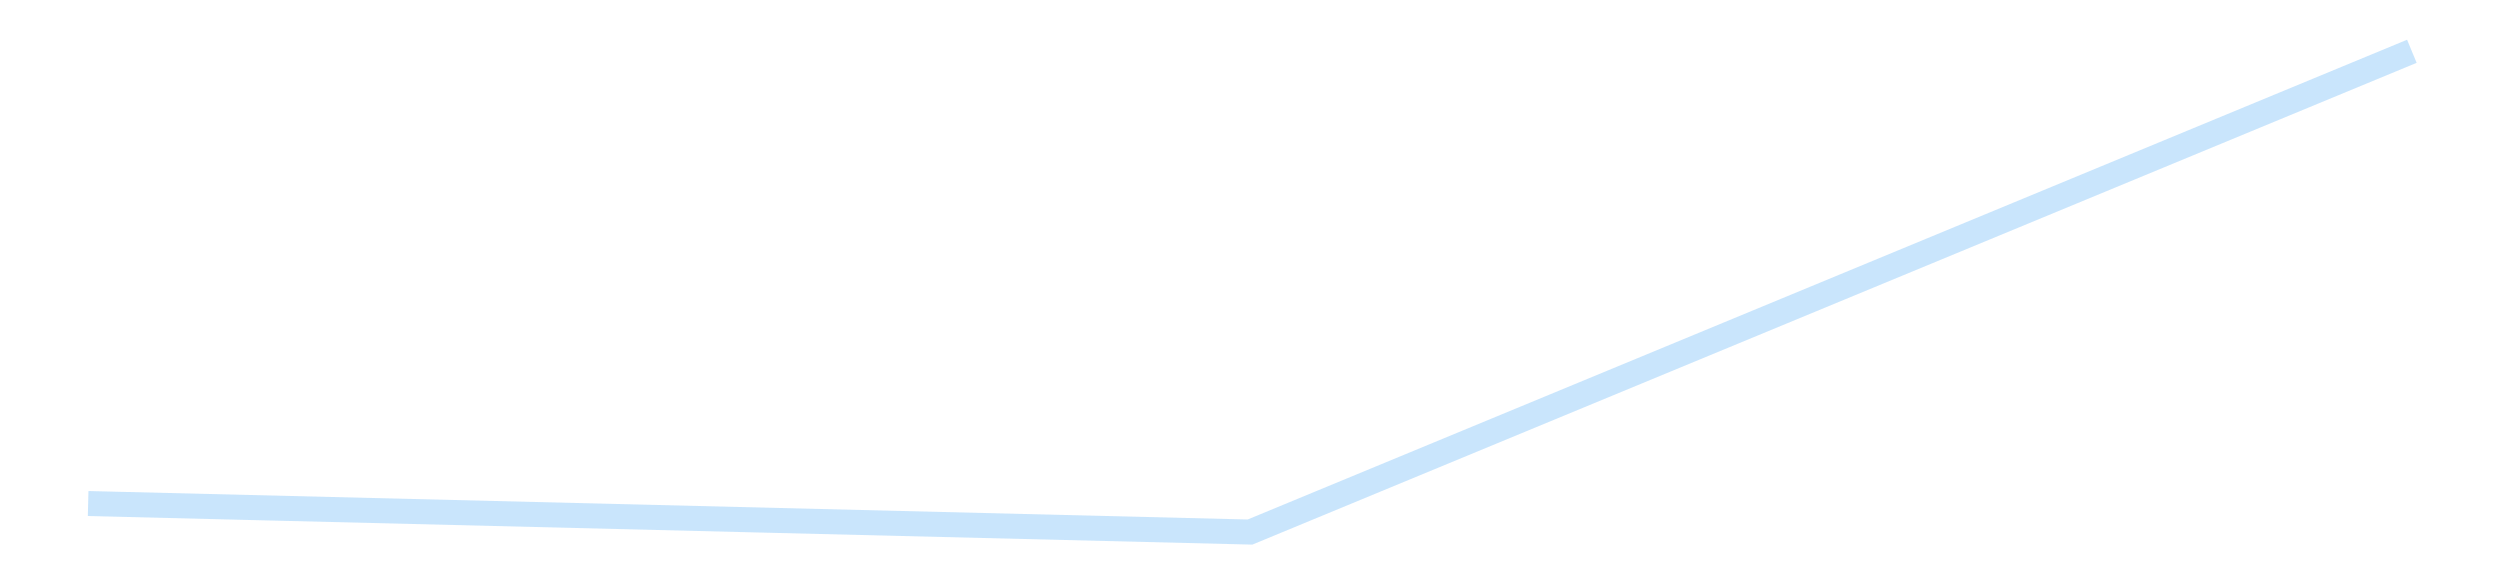 <?xml version='1.0' encoding='utf-8'?>
<svg xmlns="http://www.w3.org/2000/svg" xmlns:xlink="http://www.w3.org/1999/xlink" id="chart-76ddc6f5-f8c3-41f4-8c5c-60181f422dd1" class="pygal-chart pygal-sparkline" viewBox="0 0 300 70" width="300" height="70"><!--Generated with pygal 3.0.4 (lxml) ©Kozea 2012-2016 on 2025-08-24--><!--http://pygal.org--><!--http://github.com/Kozea/pygal--><defs><style type="text/css">#chart-76ddc6f5-f8c3-41f4-8c5c-60181f422dd1{-webkit-user-select:none;-webkit-font-smoothing:antialiased;font-family:Consolas,"Liberation Mono",Menlo,Courier,monospace}#chart-76ddc6f5-f8c3-41f4-8c5c-60181f422dd1 .title{font-family:Consolas,"Liberation Mono",Menlo,Courier,monospace;font-size:16px}#chart-76ddc6f5-f8c3-41f4-8c5c-60181f422dd1 .legends .legend text{font-family:Consolas,"Liberation Mono",Menlo,Courier,monospace;font-size:14px}#chart-76ddc6f5-f8c3-41f4-8c5c-60181f422dd1 .axis text{font-family:Consolas,"Liberation Mono",Menlo,Courier,monospace;font-size:10px}#chart-76ddc6f5-f8c3-41f4-8c5c-60181f422dd1 .axis text.major{font-family:Consolas,"Liberation Mono",Menlo,Courier,monospace;font-size:10px}#chart-76ddc6f5-f8c3-41f4-8c5c-60181f422dd1 .text-overlay text.value{font-family:Consolas,"Liberation Mono",Menlo,Courier,monospace;font-size:16px}#chart-76ddc6f5-f8c3-41f4-8c5c-60181f422dd1 .text-overlay text.label{font-family:Consolas,"Liberation Mono",Menlo,Courier,monospace;font-size:10px}#chart-76ddc6f5-f8c3-41f4-8c5c-60181f422dd1 .tooltip{font-family:Consolas,"Liberation Mono",Menlo,Courier,monospace;font-size:14px}#chart-76ddc6f5-f8c3-41f4-8c5c-60181f422dd1 text.no_data{font-family:Consolas,"Liberation Mono",Menlo,Courier,monospace;font-size:64px}
#chart-76ddc6f5-f8c3-41f4-8c5c-60181f422dd1{background-color:transparent}#chart-76ddc6f5-f8c3-41f4-8c5c-60181f422dd1 path,#chart-76ddc6f5-f8c3-41f4-8c5c-60181f422dd1 line,#chart-76ddc6f5-f8c3-41f4-8c5c-60181f422dd1 rect,#chart-76ddc6f5-f8c3-41f4-8c5c-60181f422dd1 circle{-webkit-transition:150ms;-moz-transition:150ms;transition:150ms}#chart-76ddc6f5-f8c3-41f4-8c5c-60181f422dd1 .graph &gt; .background{fill:transparent}#chart-76ddc6f5-f8c3-41f4-8c5c-60181f422dd1 .plot &gt; .background{fill:transparent}#chart-76ddc6f5-f8c3-41f4-8c5c-60181f422dd1 .graph{fill:rgba(0,0,0,.87)}#chart-76ddc6f5-f8c3-41f4-8c5c-60181f422dd1 text.no_data{fill:rgba(0,0,0,1)}#chart-76ddc6f5-f8c3-41f4-8c5c-60181f422dd1 .title{fill:rgba(0,0,0,1)}#chart-76ddc6f5-f8c3-41f4-8c5c-60181f422dd1 .legends .legend text{fill:rgba(0,0,0,.87)}#chart-76ddc6f5-f8c3-41f4-8c5c-60181f422dd1 .legends .legend:hover text{fill:rgba(0,0,0,1)}#chart-76ddc6f5-f8c3-41f4-8c5c-60181f422dd1 .axis .line{stroke:rgba(0,0,0,1)}#chart-76ddc6f5-f8c3-41f4-8c5c-60181f422dd1 .axis .guide.line{stroke:rgba(0,0,0,.54)}#chart-76ddc6f5-f8c3-41f4-8c5c-60181f422dd1 .axis .major.line{stroke:rgba(0,0,0,.87)}#chart-76ddc6f5-f8c3-41f4-8c5c-60181f422dd1 .axis text.major{fill:rgba(0,0,0,1)}#chart-76ddc6f5-f8c3-41f4-8c5c-60181f422dd1 .axis.y .guides:hover .guide.line,#chart-76ddc6f5-f8c3-41f4-8c5c-60181f422dd1 .line-graph .axis.x .guides:hover .guide.line,#chart-76ddc6f5-f8c3-41f4-8c5c-60181f422dd1 .stackedline-graph .axis.x .guides:hover .guide.line,#chart-76ddc6f5-f8c3-41f4-8c5c-60181f422dd1 .xy-graph .axis.x .guides:hover .guide.line{stroke:rgba(0,0,0,1)}#chart-76ddc6f5-f8c3-41f4-8c5c-60181f422dd1 .axis .guides:hover text{fill:rgba(0,0,0,1)}#chart-76ddc6f5-f8c3-41f4-8c5c-60181f422dd1 .reactive{fill-opacity:.7;stroke-opacity:.8;stroke-width:3}#chart-76ddc6f5-f8c3-41f4-8c5c-60181f422dd1 .ci{stroke:rgba(0,0,0,.87)}#chart-76ddc6f5-f8c3-41f4-8c5c-60181f422dd1 .reactive.active,#chart-76ddc6f5-f8c3-41f4-8c5c-60181f422dd1 .active .reactive{fill-opacity:.8;stroke-opacity:.9;stroke-width:4}#chart-76ddc6f5-f8c3-41f4-8c5c-60181f422dd1 .ci .reactive.active{stroke-width:1.5}#chart-76ddc6f5-f8c3-41f4-8c5c-60181f422dd1 .series text{fill:rgba(0,0,0,1)}#chart-76ddc6f5-f8c3-41f4-8c5c-60181f422dd1 .tooltip rect{fill:transparent;stroke:rgba(0,0,0,1);-webkit-transition:opacity 150ms;-moz-transition:opacity 150ms;transition:opacity 150ms}#chart-76ddc6f5-f8c3-41f4-8c5c-60181f422dd1 .tooltip .label{fill:rgba(0,0,0,.87)}#chart-76ddc6f5-f8c3-41f4-8c5c-60181f422dd1 .tooltip .label{fill:rgba(0,0,0,.87)}#chart-76ddc6f5-f8c3-41f4-8c5c-60181f422dd1 .tooltip .legend{font-size:.8em;fill:rgba(0,0,0,.54)}#chart-76ddc6f5-f8c3-41f4-8c5c-60181f422dd1 .tooltip .x_label{font-size:.6em;fill:rgba(0,0,0,1)}#chart-76ddc6f5-f8c3-41f4-8c5c-60181f422dd1 .tooltip .xlink{font-size:.5em;text-decoration:underline}#chart-76ddc6f5-f8c3-41f4-8c5c-60181f422dd1 .tooltip .value{font-size:1.5em}#chart-76ddc6f5-f8c3-41f4-8c5c-60181f422dd1 .bound{font-size:.5em}#chart-76ddc6f5-f8c3-41f4-8c5c-60181f422dd1 .max-value{font-size:.75em;fill:rgba(0,0,0,.54)}#chart-76ddc6f5-f8c3-41f4-8c5c-60181f422dd1 .map-element{fill:transparent;stroke:rgba(0,0,0,.54) !important}#chart-76ddc6f5-f8c3-41f4-8c5c-60181f422dd1 .map-element .reactive{fill-opacity:inherit;stroke-opacity:inherit}#chart-76ddc6f5-f8c3-41f4-8c5c-60181f422dd1 .color-0,#chart-76ddc6f5-f8c3-41f4-8c5c-60181f422dd1 .color-0 a:visited{stroke:#bbdefb;fill:#bbdefb}#chart-76ddc6f5-f8c3-41f4-8c5c-60181f422dd1 .text-overlay .color-0 text{fill:black}
#chart-76ddc6f5-f8c3-41f4-8c5c-60181f422dd1 text.no_data{text-anchor:middle}#chart-76ddc6f5-f8c3-41f4-8c5c-60181f422dd1 .guide.line{fill:none}#chart-76ddc6f5-f8c3-41f4-8c5c-60181f422dd1 .centered{text-anchor:middle}#chart-76ddc6f5-f8c3-41f4-8c5c-60181f422dd1 .title{text-anchor:middle}#chart-76ddc6f5-f8c3-41f4-8c5c-60181f422dd1 .legends .legend text{fill-opacity:1}#chart-76ddc6f5-f8c3-41f4-8c5c-60181f422dd1 .axis.x text{text-anchor:middle}#chart-76ddc6f5-f8c3-41f4-8c5c-60181f422dd1 .axis.x:not(.web) text[transform]{text-anchor:start}#chart-76ddc6f5-f8c3-41f4-8c5c-60181f422dd1 .axis.x:not(.web) text[transform].backwards{text-anchor:end}#chart-76ddc6f5-f8c3-41f4-8c5c-60181f422dd1 .axis.y text{text-anchor:end}#chart-76ddc6f5-f8c3-41f4-8c5c-60181f422dd1 .axis.y text[transform].backwards{text-anchor:start}#chart-76ddc6f5-f8c3-41f4-8c5c-60181f422dd1 .axis.y2 text{text-anchor:start}#chart-76ddc6f5-f8c3-41f4-8c5c-60181f422dd1 .axis.y2 text[transform].backwards{text-anchor:end}#chart-76ddc6f5-f8c3-41f4-8c5c-60181f422dd1 .axis .guide.line{stroke-dasharray:4,4;stroke:black}#chart-76ddc6f5-f8c3-41f4-8c5c-60181f422dd1 .axis .major.guide.line{stroke-dasharray:6,6;stroke:black}#chart-76ddc6f5-f8c3-41f4-8c5c-60181f422dd1 .horizontal .axis.y .guide.line,#chart-76ddc6f5-f8c3-41f4-8c5c-60181f422dd1 .horizontal .axis.y2 .guide.line,#chart-76ddc6f5-f8c3-41f4-8c5c-60181f422dd1 .vertical .axis.x .guide.line{opacity:0}#chart-76ddc6f5-f8c3-41f4-8c5c-60181f422dd1 .horizontal .axis.always_show .guide.line,#chart-76ddc6f5-f8c3-41f4-8c5c-60181f422dd1 .vertical .axis.always_show .guide.line{opacity:1 !important}#chart-76ddc6f5-f8c3-41f4-8c5c-60181f422dd1 .axis.y .guides:hover .guide.line,#chart-76ddc6f5-f8c3-41f4-8c5c-60181f422dd1 .axis.y2 .guides:hover .guide.line,#chart-76ddc6f5-f8c3-41f4-8c5c-60181f422dd1 .axis.x .guides:hover .guide.line{opacity:1}#chart-76ddc6f5-f8c3-41f4-8c5c-60181f422dd1 .axis .guides:hover text{opacity:1}#chart-76ddc6f5-f8c3-41f4-8c5c-60181f422dd1 .nofill{fill:none}#chart-76ddc6f5-f8c3-41f4-8c5c-60181f422dd1 .subtle-fill{fill-opacity:.2}#chart-76ddc6f5-f8c3-41f4-8c5c-60181f422dd1 .dot{stroke-width:1px;fill-opacity:1;stroke-opacity:1}#chart-76ddc6f5-f8c3-41f4-8c5c-60181f422dd1 .dot.active{stroke-width:5px}#chart-76ddc6f5-f8c3-41f4-8c5c-60181f422dd1 .dot.negative{fill:transparent}#chart-76ddc6f5-f8c3-41f4-8c5c-60181f422dd1 text,#chart-76ddc6f5-f8c3-41f4-8c5c-60181f422dd1 tspan{stroke:none !important}#chart-76ddc6f5-f8c3-41f4-8c5c-60181f422dd1 .series text.active{opacity:1}#chart-76ddc6f5-f8c3-41f4-8c5c-60181f422dd1 .tooltip rect{fill-opacity:.95;stroke-width:.5}#chart-76ddc6f5-f8c3-41f4-8c5c-60181f422dd1 .tooltip text{fill-opacity:1}#chart-76ddc6f5-f8c3-41f4-8c5c-60181f422dd1 .showable{visibility:hidden}#chart-76ddc6f5-f8c3-41f4-8c5c-60181f422dd1 .showable.shown{visibility:visible}#chart-76ddc6f5-f8c3-41f4-8c5c-60181f422dd1 .gauge-background{fill:rgba(229,229,229,1);stroke:none}#chart-76ddc6f5-f8c3-41f4-8c5c-60181f422dd1 .bg-lines{stroke:transparent;stroke-width:2px}</style><script type="text/javascript">window.pygal = window.pygal || {};window.pygal.config = window.pygal.config || {};window.pygal.config['76ddc6f5-f8c3-41f4-8c5c-60181f422dd1'] = {"allow_interruptions": false, "box_mode": "extremes", "classes": ["pygal-chart", "pygal-sparkline"], "css": ["file://style.css", "file://graph.css"], "defs": [], "disable_xml_declaration": false, "dots_size": 2.5, "dynamic_print_values": false, "explicit_size": true, "fill": false, "force_uri_protocol": "https", "formatter": null, "half_pie": false, "height": 70, "include_x_axis": false, "inner_radius": 0, "interpolate": null, "interpolation_parameters": {}, "interpolation_precision": 250, "inverse_y_axis": false, "js": [], "legend_at_bottom": false, "legend_at_bottom_columns": null, "legend_box_size": 12, "logarithmic": false, "margin": 5, "margin_bottom": null, "margin_left": null, "margin_right": null, "margin_top": null, "max_scale": 2, "min_scale": 1, "missing_value_fill_truncation": "x", "no_data_text": "", "no_prefix": false, "order_min": null, "pretty_print": false, "print_labels": false, "print_values": false, "print_values_position": "center", "print_zeroes": true, "range": null, "rounded_bars": null, "secondary_range": null, "show_dots": false, "show_legend": false, "show_minor_x_labels": true, "show_minor_y_labels": true, "show_only_major_dots": false, "show_x_guides": false, "show_x_labels": false, "show_y_guides": true, "show_y_labels": false, "spacing": 0, "stack_from_top": false, "strict": false, "stroke": true, "stroke_style": null, "style": {"background": "transparent", "ci_colors": [], "colors": ["#bbdefb"], "dot_opacity": "1", "font_family": "Consolas, \"Liberation Mono\", Menlo, Courier, monospace", "foreground": "rgba(0, 0, 0, .87)", "foreground_strong": "rgba(0, 0, 0, 1)", "foreground_subtle": "rgba(0, 0, 0, .54)", "guide_stroke_color": "black", "guide_stroke_dasharray": "4,4", "label_font_family": "Consolas, \"Liberation Mono\", Menlo, Courier, monospace", "label_font_size": 10, "legend_font_family": "Consolas, \"Liberation Mono\", Menlo, Courier, monospace", "legend_font_size": 14, "major_guide_stroke_color": "black", "major_guide_stroke_dasharray": "6,6", "major_label_font_family": "Consolas, \"Liberation Mono\", Menlo, Courier, monospace", "major_label_font_size": 10, "no_data_font_family": "Consolas, \"Liberation Mono\", Menlo, Courier, monospace", "no_data_font_size": 64, "opacity": ".7", "opacity_hover": ".8", "plot_background": "transparent", "stroke_opacity": ".8", "stroke_opacity_hover": ".9", "stroke_width": 3, "stroke_width_hover": "4", "title_font_family": "Consolas, \"Liberation Mono\", Menlo, Courier, monospace", "title_font_size": 16, "tooltip_font_family": "Consolas, \"Liberation Mono\", Menlo, Courier, monospace", "tooltip_font_size": 14, "transition": "150ms", "value_background": "rgba(229, 229, 229, 1)", "value_colors": [], "value_font_family": "Consolas, \"Liberation Mono\", Menlo, Courier, monospace", "value_font_size": 16, "value_label_font_family": "Consolas, \"Liberation Mono\", Menlo, Courier, monospace", "value_label_font_size": 10}, "title": null, "tooltip_border_radius": 0, "tooltip_fancy_mode": true, "truncate_label": null, "truncate_legend": null, "width": 300, "x_label_rotation": 0, "x_labels": null, "x_labels_major": null, "x_labels_major_count": null, "x_labels_major_every": null, "x_title": null, "xrange": null, "y_label_rotation": 0, "y_labels": null, "y_labels_major": null, "y_labels_major_count": null, "y_labels_major_every": null, "y_title": null, "zero": 0, "legends": [""]}</script></defs><title>Pygal</title><g class="graph line-graph vertical"><rect x="0" y="0" width="300" height="70" class="background"/><g transform="translate(5, 5)" class="plot"><rect x="0" y="0" width="290" height="60" class="background"/><g class="series serie-0 color-0"><path d="M5.577 55.424 L145 58.846 284.423 1.154" class="line reactive nofill"/></g></g><g class="titles"/><g transform="translate(5, 5)" class="plot overlay"><g class="series serie-0 color-0"/></g><g transform="translate(5, 5)" class="plot text-overlay"><g class="series serie-0 color-0"/></g><g transform="translate(5, 5)" class="plot tooltip-overlay"><g transform="translate(0 0)" style="opacity: 0" class="tooltip"><rect rx="0" ry="0" width="0" height="0" class="tooltip-box"/><g class="text"/></g></g></g></svg>